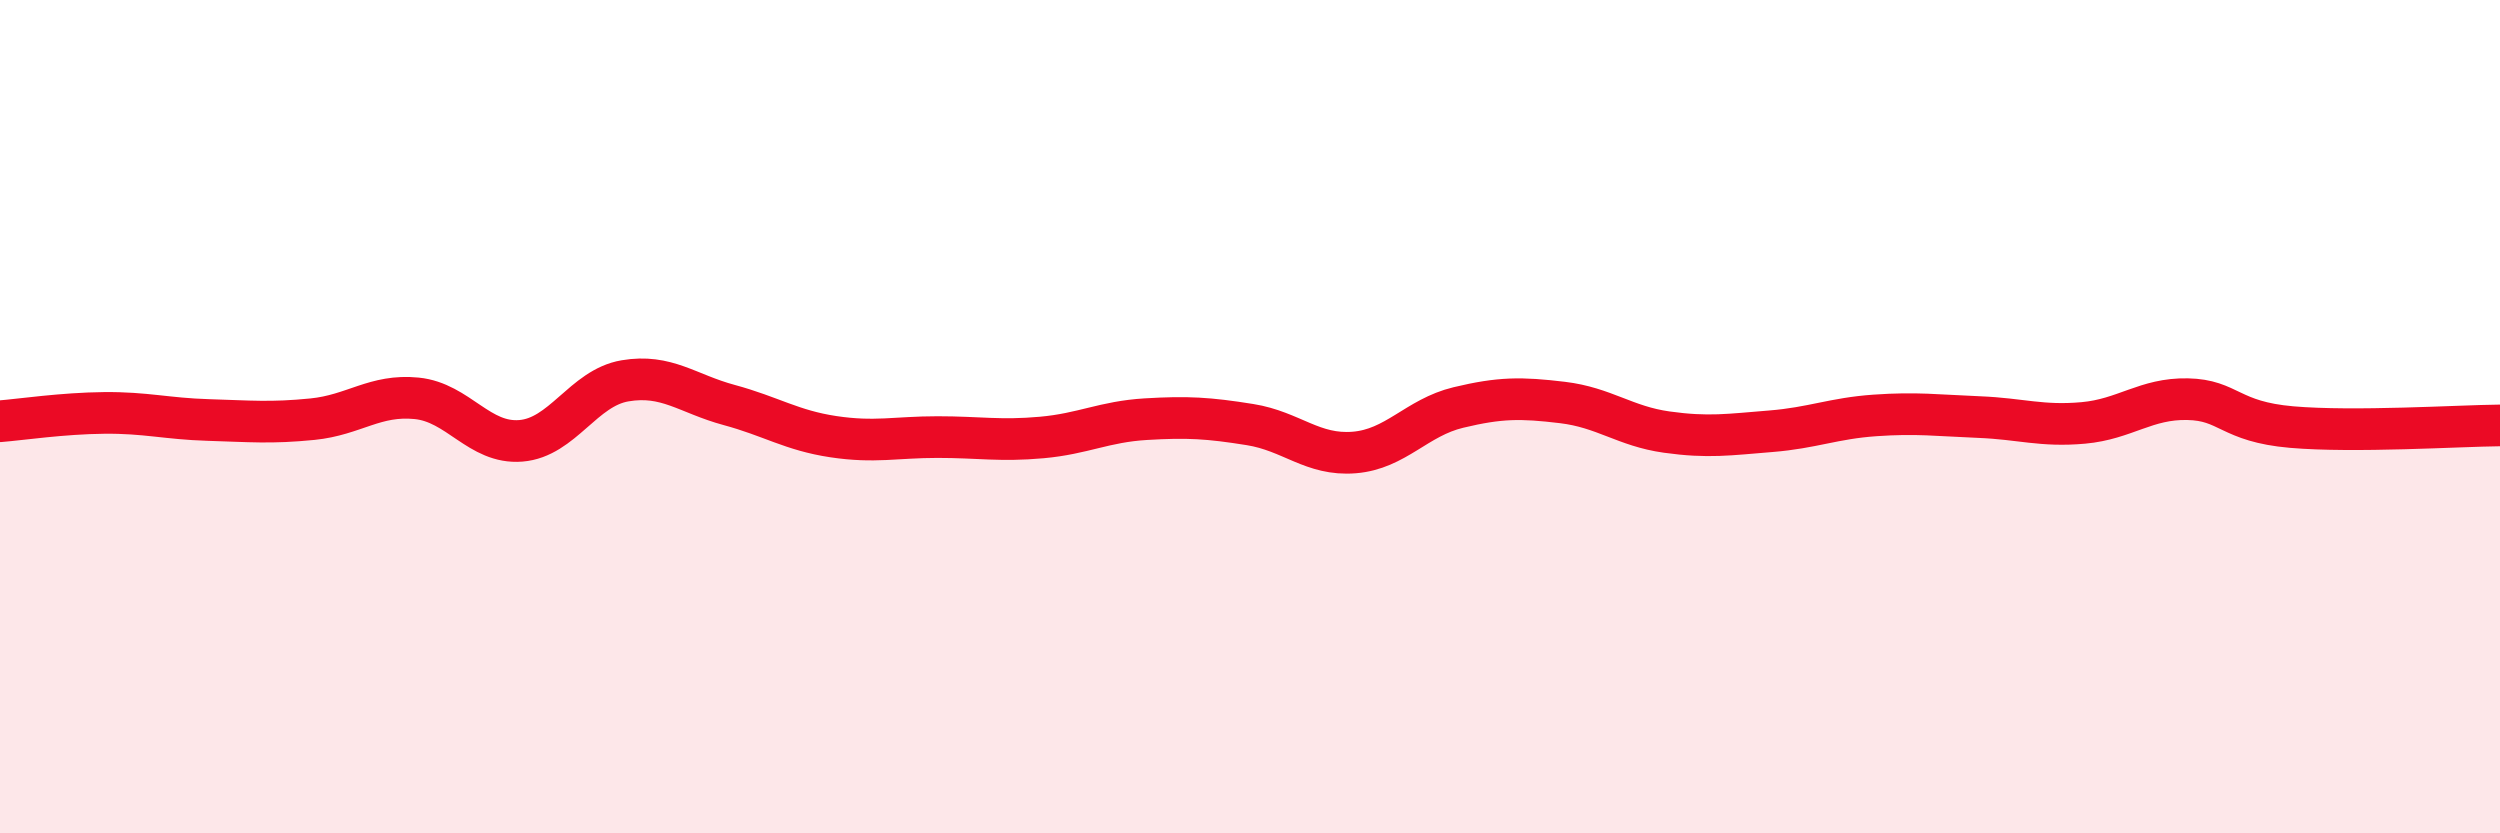 
    <svg width="60" height="20" viewBox="0 0 60 20" xmlns="http://www.w3.org/2000/svg">
      <path
        d="M 0,10.11 C 0.5,10.07 1.5,9.92 2.5,9.91 C 3.5,9.9 4,10.05 5,10.08 C 6,10.11 6.5,10.16 7.5,10.06 C 8.5,9.96 9,9.46 10,9.56 C 11,9.66 11.5,10.66 12.5,10.58 C 13.5,10.5 14,9.31 15,9.14 C 16,8.97 16.5,9.45 17.5,9.72 C 18.5,9.99 19,10.33 20,10.48 C 21,10.63 21.5,10.49 22.5,10.49 C 23.5,10.49 24,10.59 25,10.5 C 26,10.41 26.5,10.12 27.5,10.06 C 28.5,10 29,10.03 30,10.19 C 31,10.35 31.5,10.94 32.5,10.86 C 33.5,10.78 34,10.02 35,9.78 C 36,9.54 36.5,9.54 37.5,9.66 C 38.5,9.78 39,10.23 40,10.37 C 41,10.51 41.5,10.43 42.5,10.35 C 43.5,10.27 44,10.04 45,9.97 C 46,9.9 46.5,9.97 47.5,10.01 C 48.5,10.05 49,10.24 50,10.15 C 51,10.06 51.5,9.56 52.5,9.58 C 53.5,9.6 53.5,10.12 55,10.25 C 56.5,10.38 59,10.22 60,10.21L60 20L0 20Z"
        fill="#EB0A25"
        opacity="0.1"
        stroke-linecap="round"
        stroke-linejoin="round"
      />
      <path
        d="M 0,10.11 C 0.5,10.07 1.5,9.92 2.5,9.91 C 3.5,9.9 4,10.05 5,10.08 C 6,10.11 6.5,10.16 7.5,10.06 C 8.5,9.96 9,9.46 10,9.56 C 11,9.66 11.5,10.66 12.5,10.58 C 13.5,10.5 14,9.31 15,9.14 C 16,8.97 16.5,9.45 17.5,9.72 C 18.5,9.99 19,10.33 20,10.48 C 21,10.63 21.5,10.49 22.5,10.49 C 23.5,10.49 24,10.59 25,10.5 C 26,10.41 26.5,10.12 27.5,10.06 C 28.5,10 29,10.03 30,10.19 C 31,10.35 31.5,10.94 32.5,10.86 C 33.5,10.78 34,10.02 35,9.78 C 36,9.54 36.5,9.54 37.5,9.66 C 38.5,9.78 39,10.23 40,10.37 C 41,10.51 41.5,10.43 42.5,10.35 C 43.5,10.27 44,10.04 45,9.97 C 46,9.9 46.5,9.97 47.5,10.01 C 48.5,10.05 49,10.24 50,10.15 C 51,10.06 51.5,9.56 52.5,9.58 C 53.5,9.6 53.5,10.12 55,10.25 C 56.5,10.38 59,10.22 60,10.21"
        stroke="#EB0A25"
        stroke-width="1"
        fill="none"
        stroke-linecap="round"
        stroke-linejoin="round"
      />
    </svg>
  